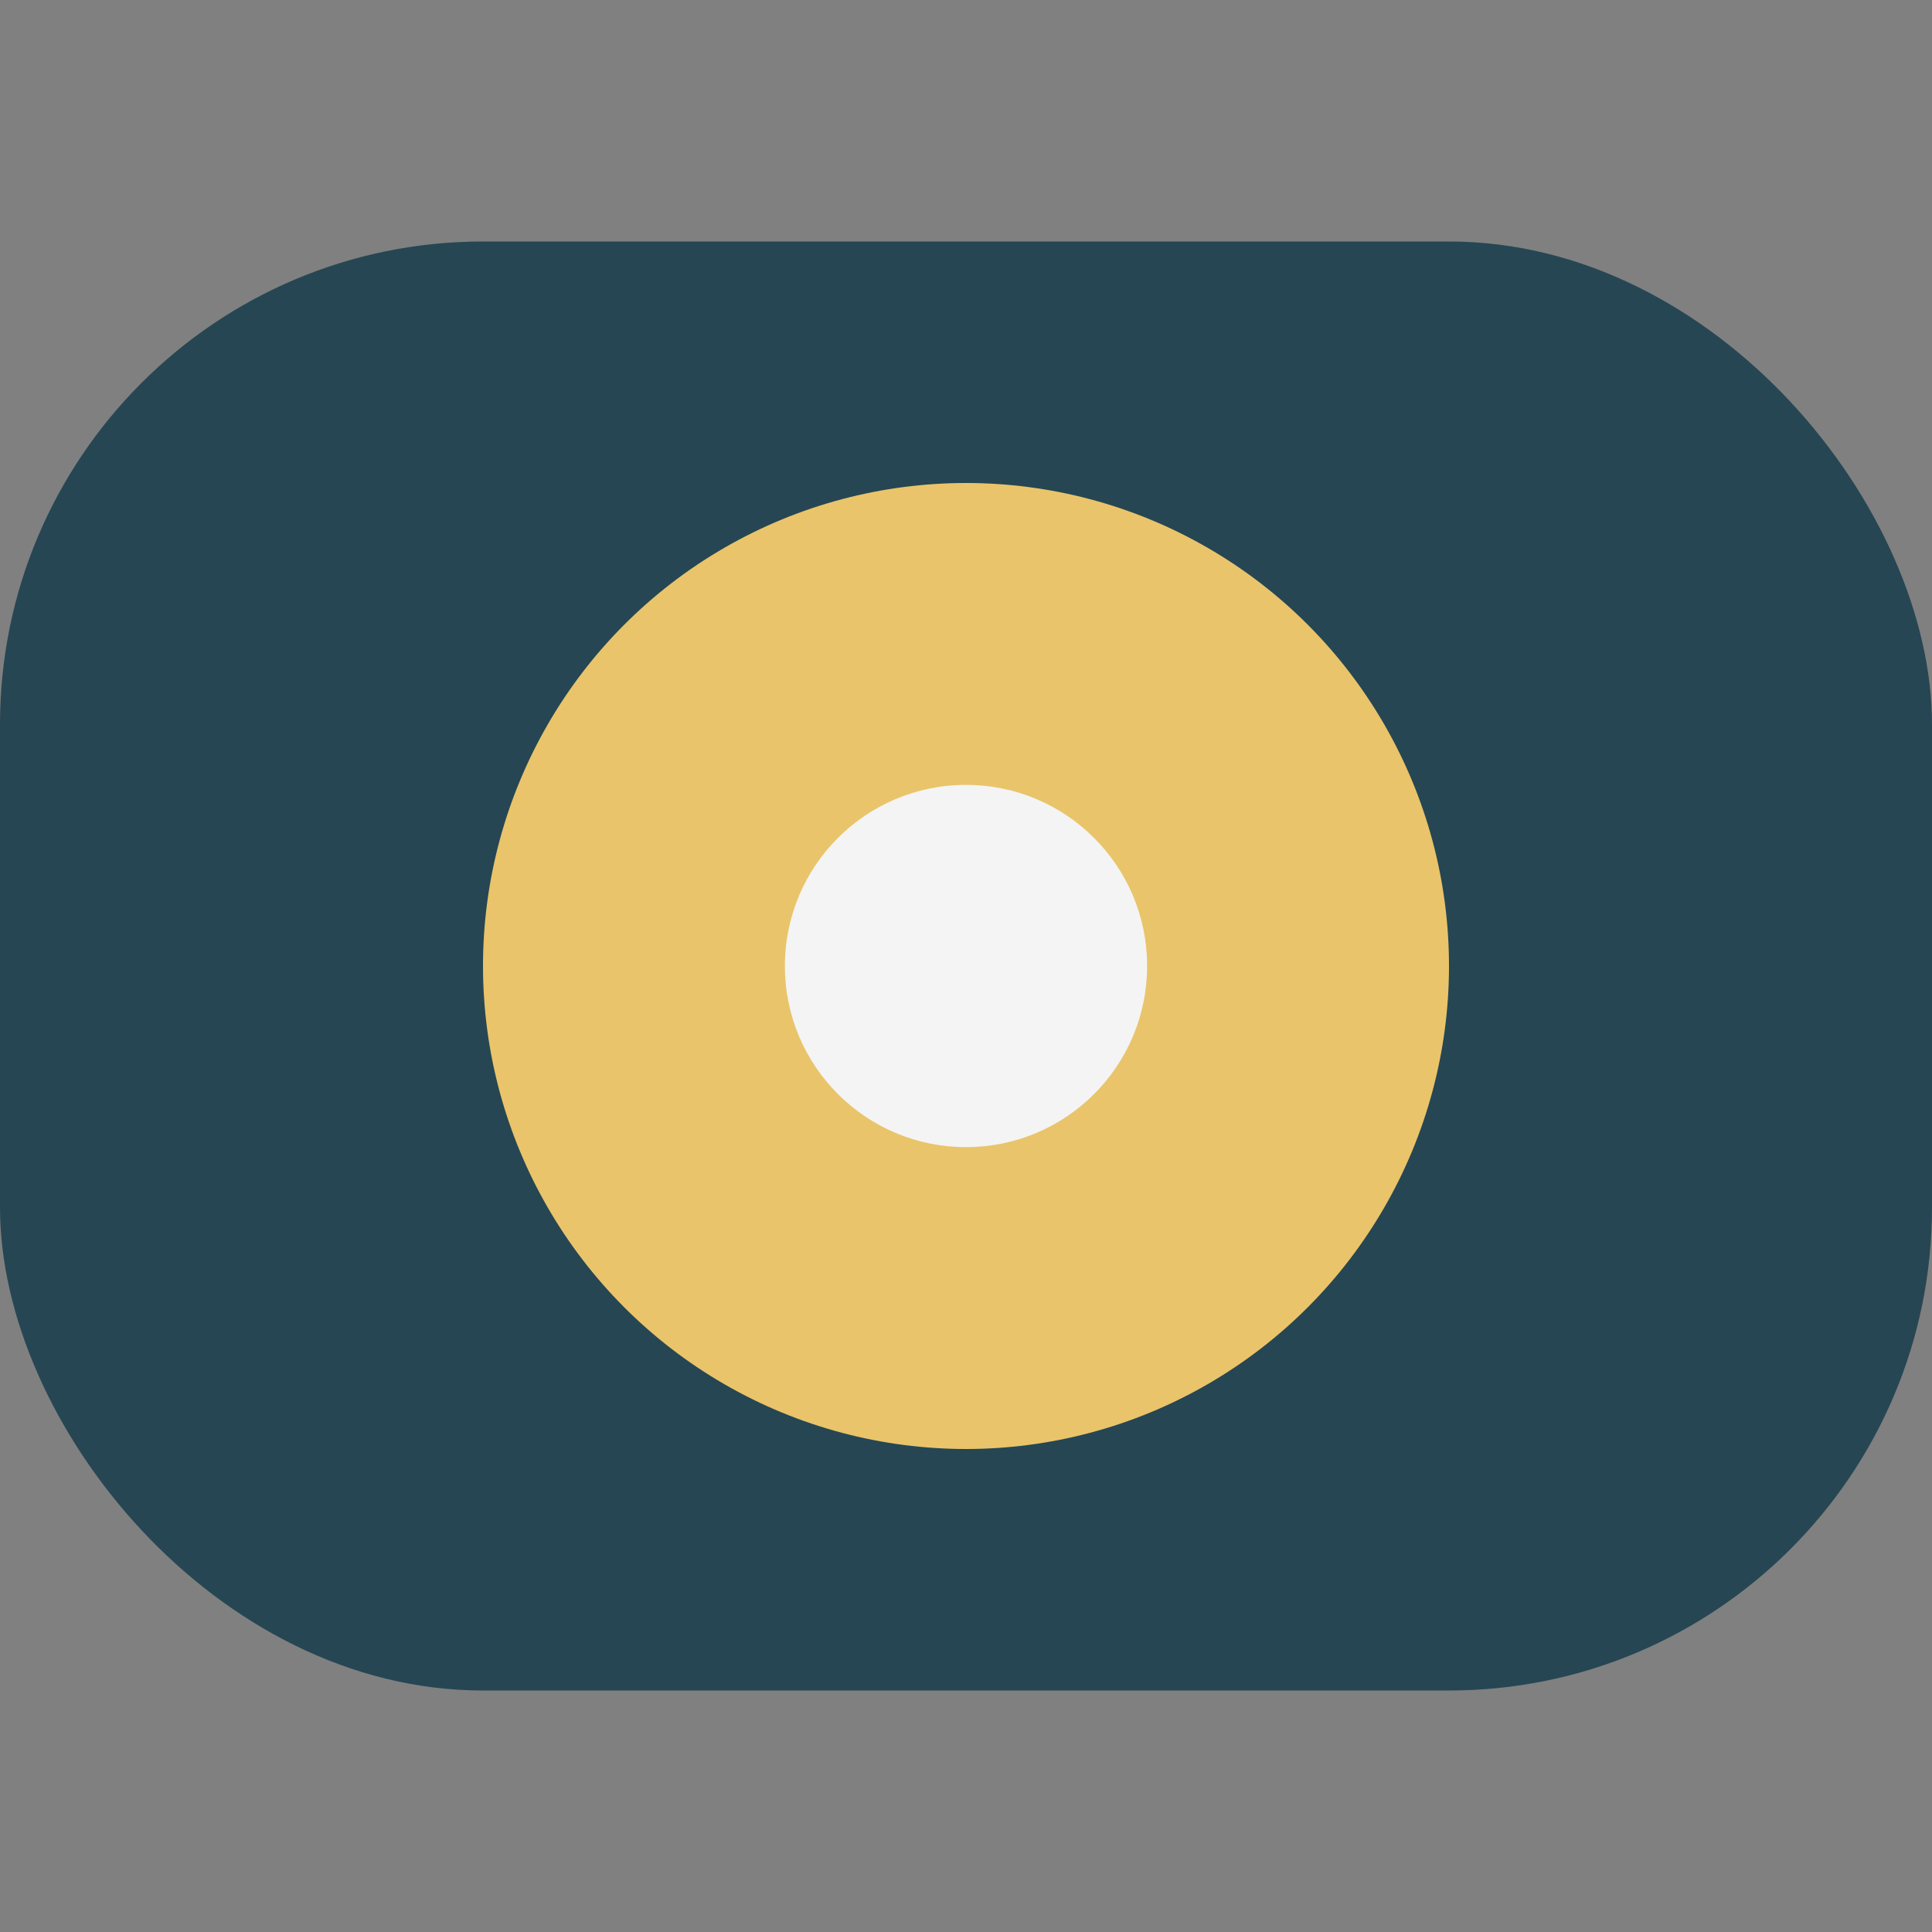 <?xml version="1.0" encoding="UTF-8"?>
<svg xmlns="http://www.w3.org/2000/svg" width="32" height="32" viewBox="0 0 32 32"><rect x="0" y="0" width="32" height="32" fill="#808080" stroke="none"/><rect x="0" y="4" width="32" height="24" rx="8" fill="#264653"/><circle cx="16" cy="16" r="8" fill="#E9C46A"/><circle cx="16" cy="16" r="3" fill="#F4F4F4"/></svg>